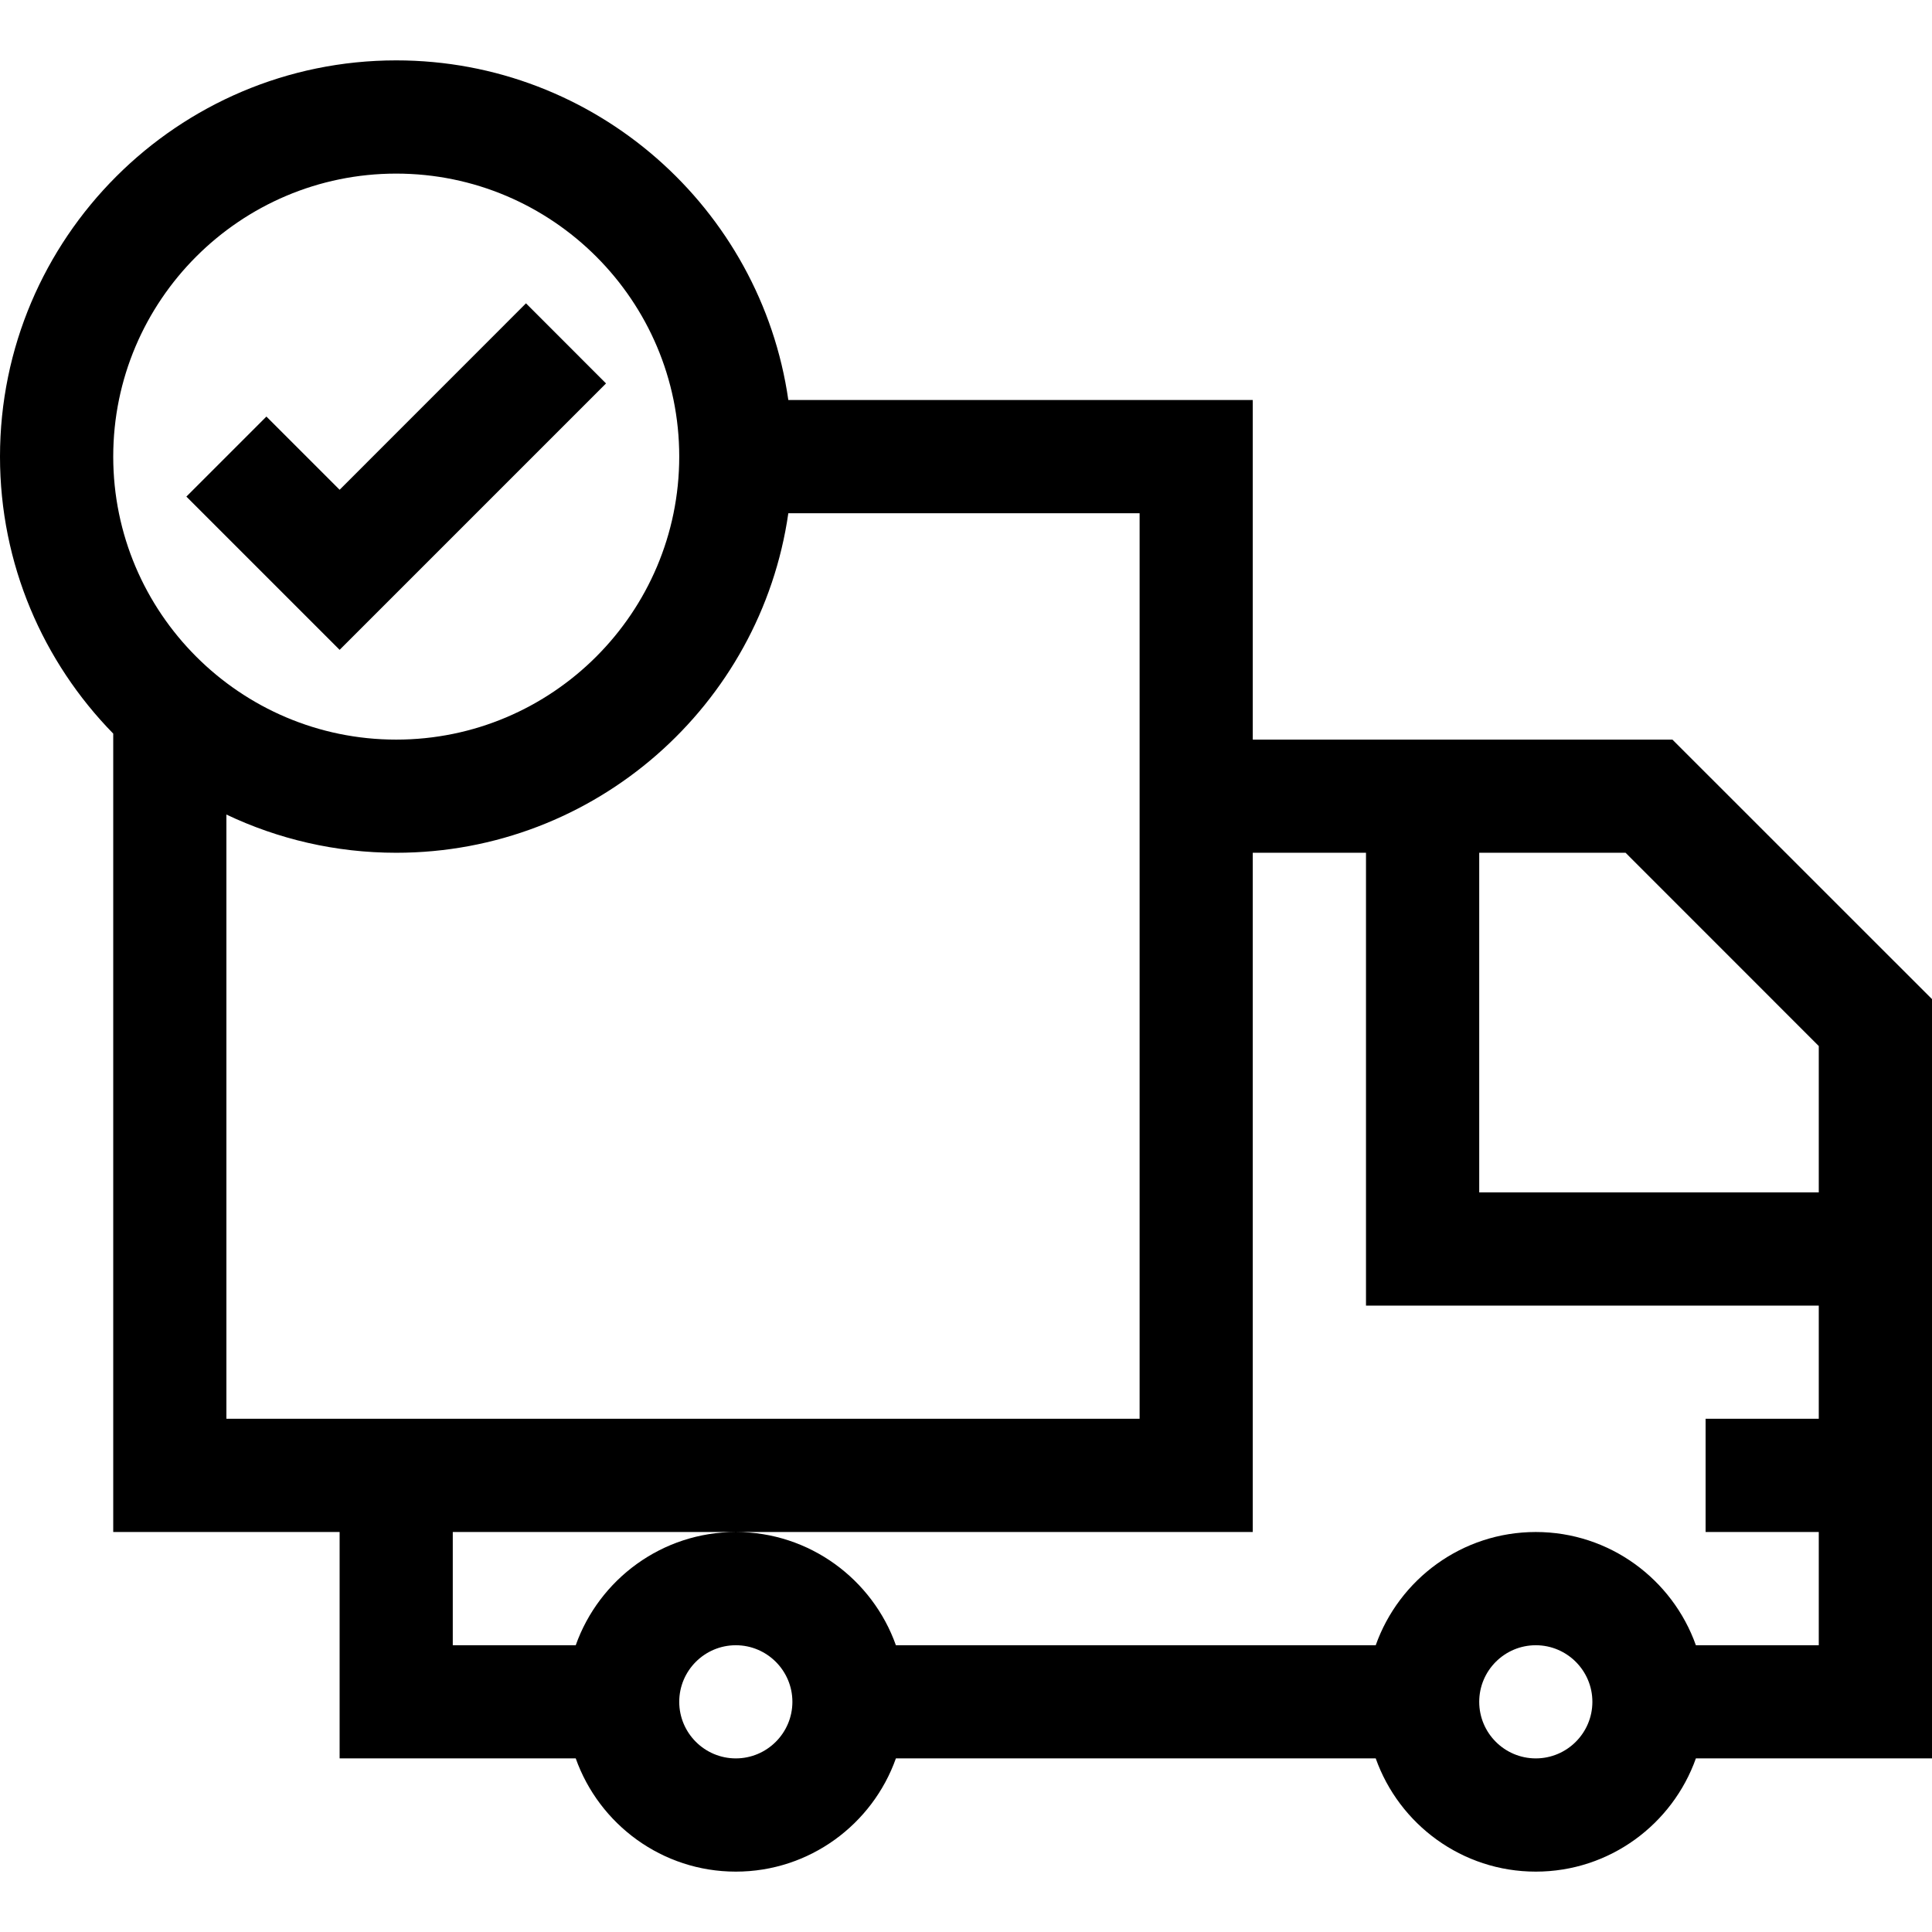 <svg width="28" height="28" viewBox="0 0 28 28" fill="none" xmlns="http://www.w3.org/2000/svg">
<path d="M8.783 5.557L7.623 4.396L4.922 7.098L3.861 6.037L2.701 7.197L4.922 9.418L8.783 5.557Z" fill="black"/>
<path d="M18.156 10.719V5.797H11.425C11.026 3.018 8.63 0.875 5.742 0.875C2.576 0.875 0 3.451 0 6.617C0 8.178 0.626 9.595 1.641 10.632V22.203H4.922V25.484H8.344C8.683 26.439 9.595 27.125 10.664 27.125C11.733 27.125 12.645 26.439 12.984 25.484H19.938C20.277 26.439 21.188 27.125 22.258 27.125C23.327 27.125 24.239 26.439 24.578 25.484H28V14.48L24.238 10.719H18.156ZM5.742 2.516C8.004 2.516 9.844 4.356 9.844 6.617C9.844 8.879 8.004 10.719 5.742 10.719C3.481 10.719 1.641 8.879 1.641 6.617C1.641 4.356 3.481 2.516 5.742 2.516ZM3.281 11.805C4.028 12.16 4.862 12.359 5.742 12.359C8.63 12.359 11.026 10.217 11.425 7.438H16.516V20.562H3.281V11.805ZM10.664 25.484C10.212 25.484 9.844 25.116 9.844 24.664C9.844 24.212 10.212 23.844 10.664 23.844C11.116 23.844 11.484 24.212 11.484 24.664C11.484 25.116 11.116 25.484 10.664 25.484ZM22.258 25.484C21.805 25.484 21.438 25.116 21.438 24.664C21.438 24.212 21.805 23.844 22.258 23.844C22.71 23.844 23.078 24.212 23.078 24.664C23.078 25.116 22.71 25.484 22.258 25.484ZM24.578 23.844C24.239 22.889 23.327 22.203 22.258 22.203C21.188 22.203 20.277 22.889 19.938 23.844H12.984C12.645 22.889 11.733 22.203 10.664 22.203C9.595 22.203 8.683 22.889 8.344 23.844H6.562V22.203H18.156V12.359H19.797V18.922H26.359V20.562H24.719V22.203H26.359V23.844H24.578ZM26.359 17.281H21.438V12.359H23.559L26.359 15.16V17.281Z" fill="black"/>
</svg>
